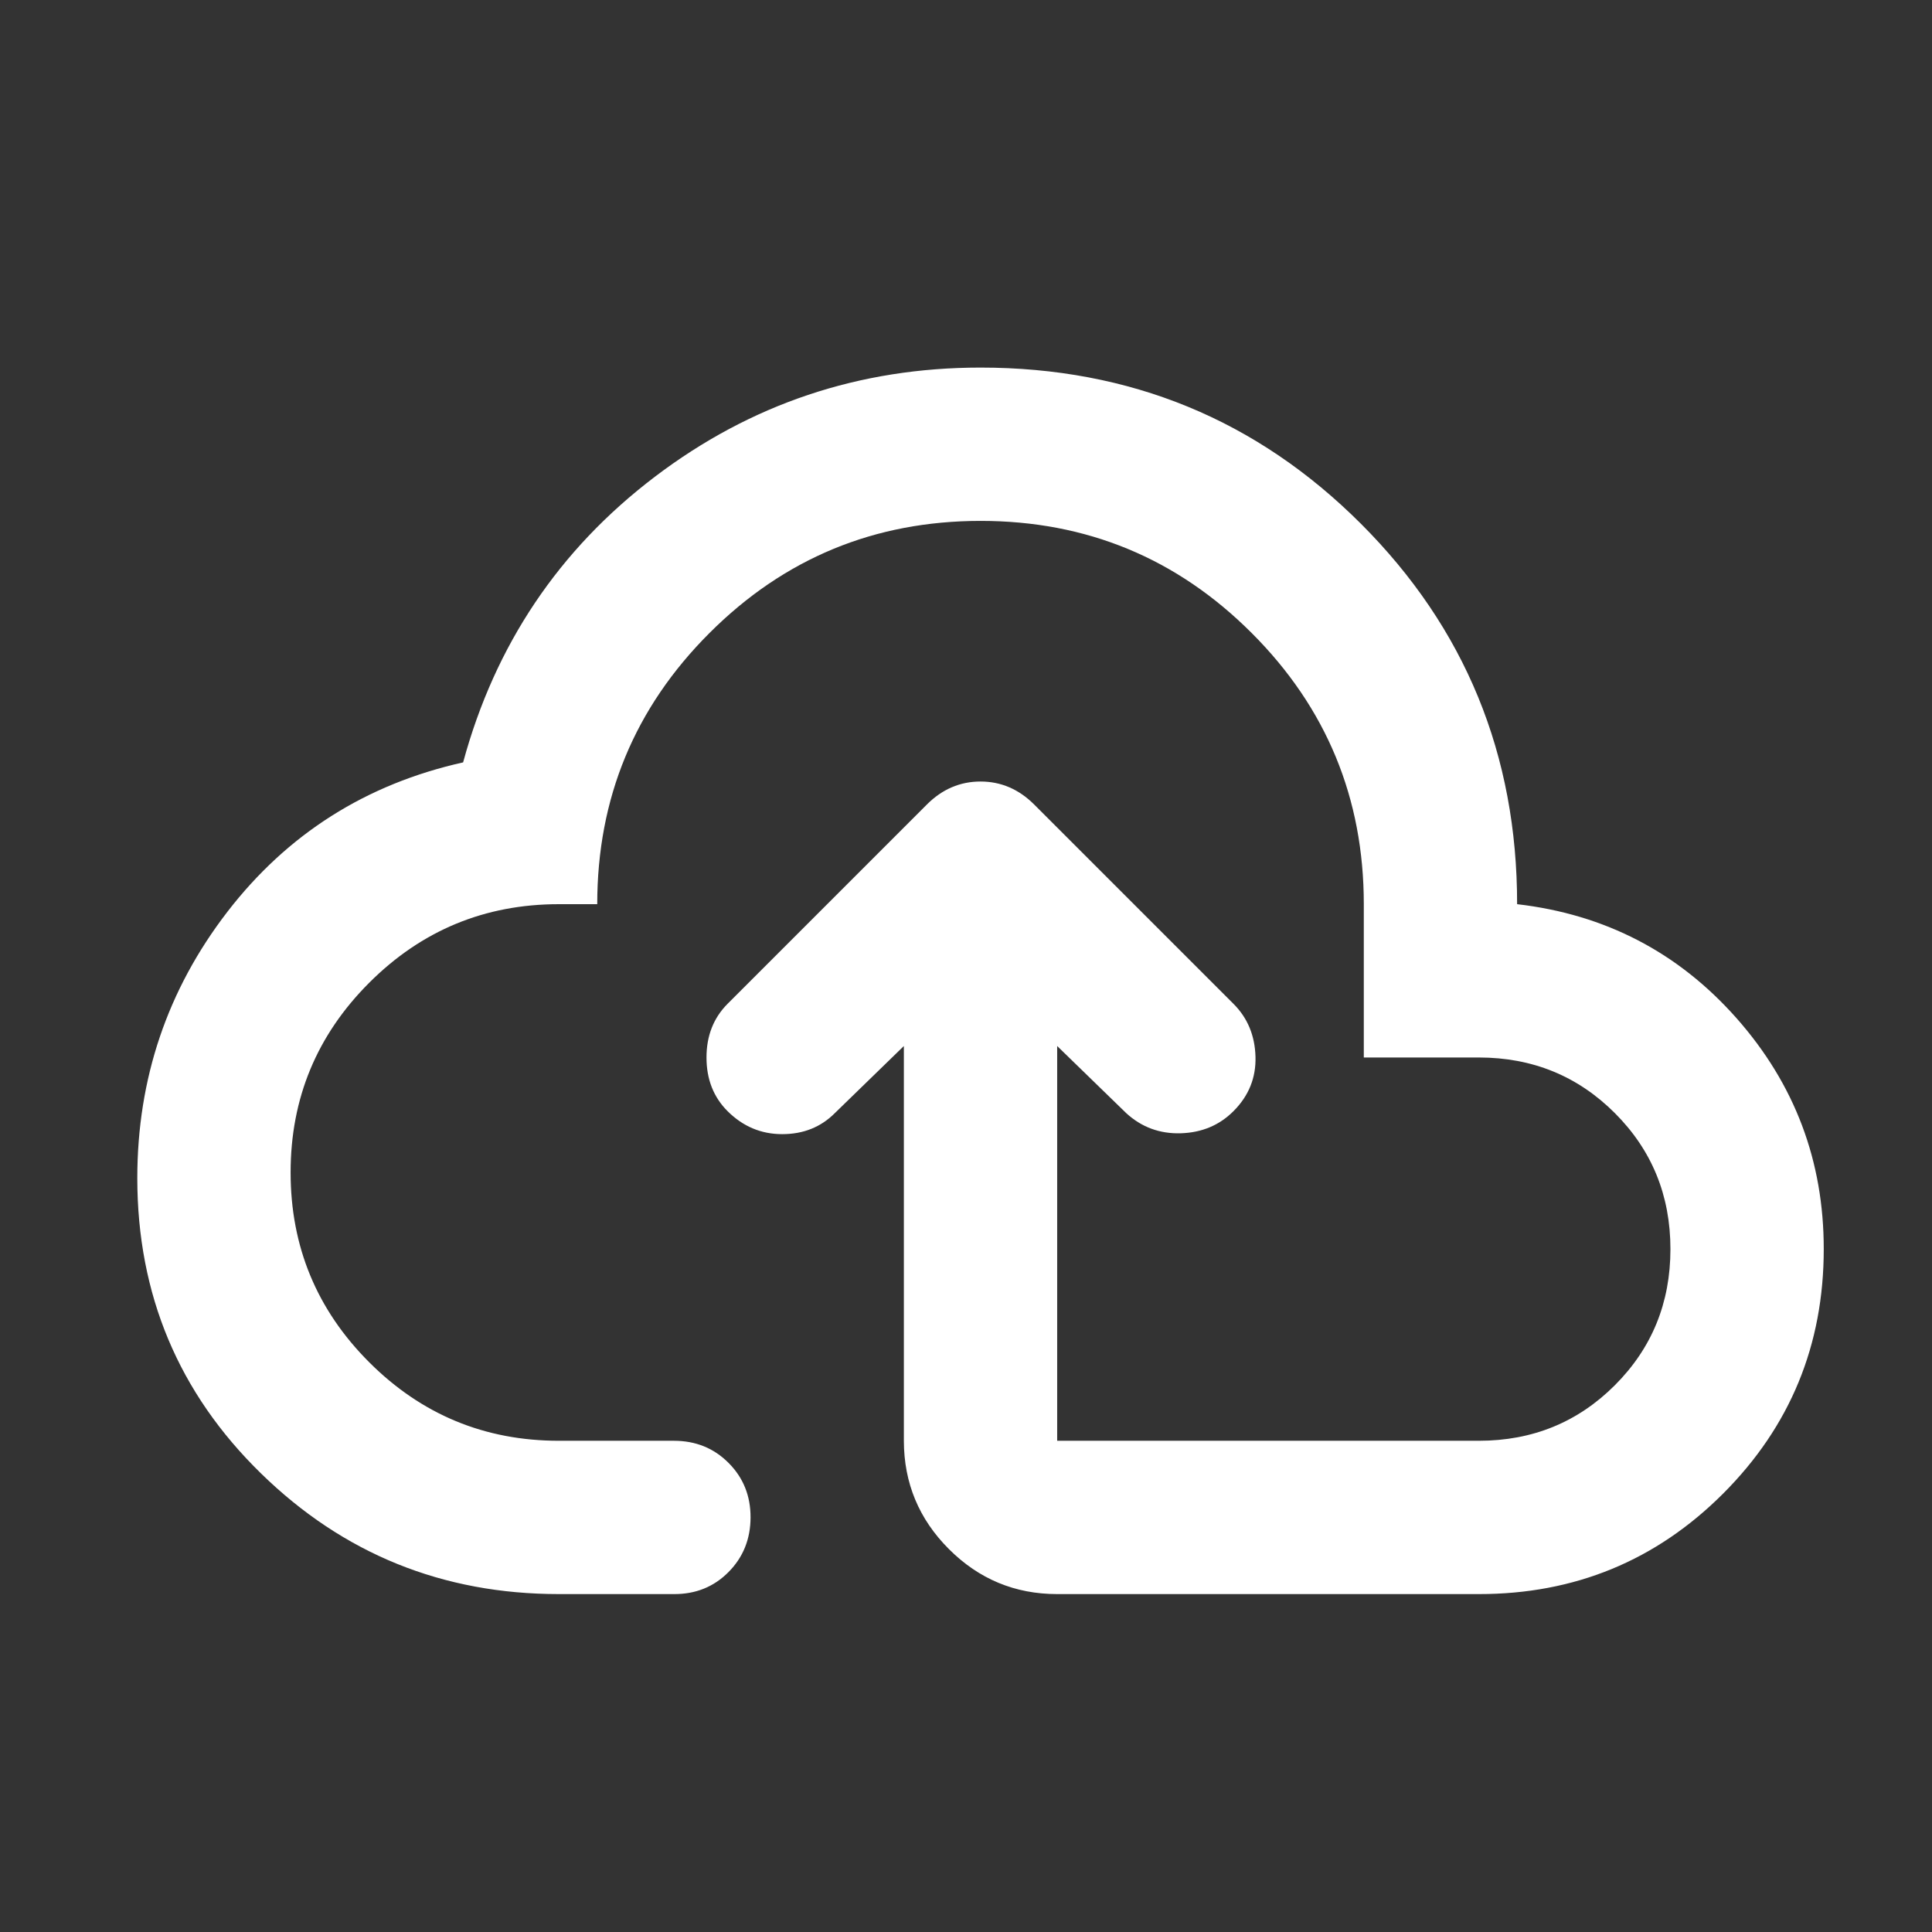 <svg width="31" height="31" viewBox="0 0 31 31" fill="none" xmlns="http://www.w3.org/2000/svg">
<rect x="0" y="0" width="31" height="31" fill="#333333" stroke="none"/>
<path d="M14.503 16.784L13.396 17.86C13.171 18.086 12.889 18.198 12.551 18.198C12.213 18.198 11.921 18.075 11.674 17.829C11.449 17.604 11.336 17.317 11.336 16.968C11.336 16.62 11.449 16.333 11.674 16.107L14.872 12.909C15.118 12.663 15.405 12.54 15.733 12.54C16.061 12.54 16.348 12.663 16.594 12.909L19.792 16.107C20.018 16.333 20.135 16.615 20.145 16.954C20.155 17.292 20.037 17.584 19.792 17.829C19.567 18.055 19.285 18.173 18.947 18.184C18.609 18.194 18.317 18.087 18.07 17.86L16.963 16.784V23.118H23.728C24.589 23.118 25.317 22.821 25.911 22.227C26.506 21.632 26.803 20.904 26.803 20.043C26.803 19.182 26.506 18.455 25.911 17.86C25.317 17.266 24.589 16.968 23.728 16.968H21.883V14.508C21.883 12.807 21.283 11.356 20.084 10.157C18.884 8.957 17.434 8.358 15.733 8.358C14.032 8.359 12.582 8.959 11.383 10.158C10.183 11.357 9.583 12.807 9.583 14.508H8.968C7.779 14.508 6.764 14.929 5.924 15.769C5.083 16.61 4.663 17.624 4.663 18.813C4.663 20.002 5.083 21.017 5.924 21.858C6.764 22.698 7.779 23.118 8.968 23.118H10.813C11.162 23.118 11.454 23.236 11.69 23.473C11.926 23.709 12.044 24.001 12.043 24.348C12.042 24.696 11.924 24.988 11.689 25.225C11.454 25.462 11.162 25.58 10.813 25.578H8.968C7.103 25.578 5.509 24.933 4.187 23.641C2.865 22.35 2.204 20.771 2.203 18.906C2.203 17.307 2.685 15.882 3.648 14.631C4.612 13.381 5.873 12.581 7.431 12.233C7.943 10.347 8.968 8.82 10.506 7.651C12.043 6.483 13.786 5.898 15.733 5.898C18.132 5.898 20.166 6.734 21.838 8.405C23.509 10.076 24.344 12.111 24.343 14.508C25.758 14.672 26.931 15.283 27.865 16.339C28.798 17.395 29.264 18.63 29.263 20.043C29.263 21.581 28.725 22.888 27.649 23.965C26.573 25.041 25.266 25.579 23.728 25.578H16.963C16.287 25.578 15.708 25.338 15.226 24.856C14.745 24.375 14.504 23.796 14.503 23.118V16.784Z" fill="white"/>
</svg>
